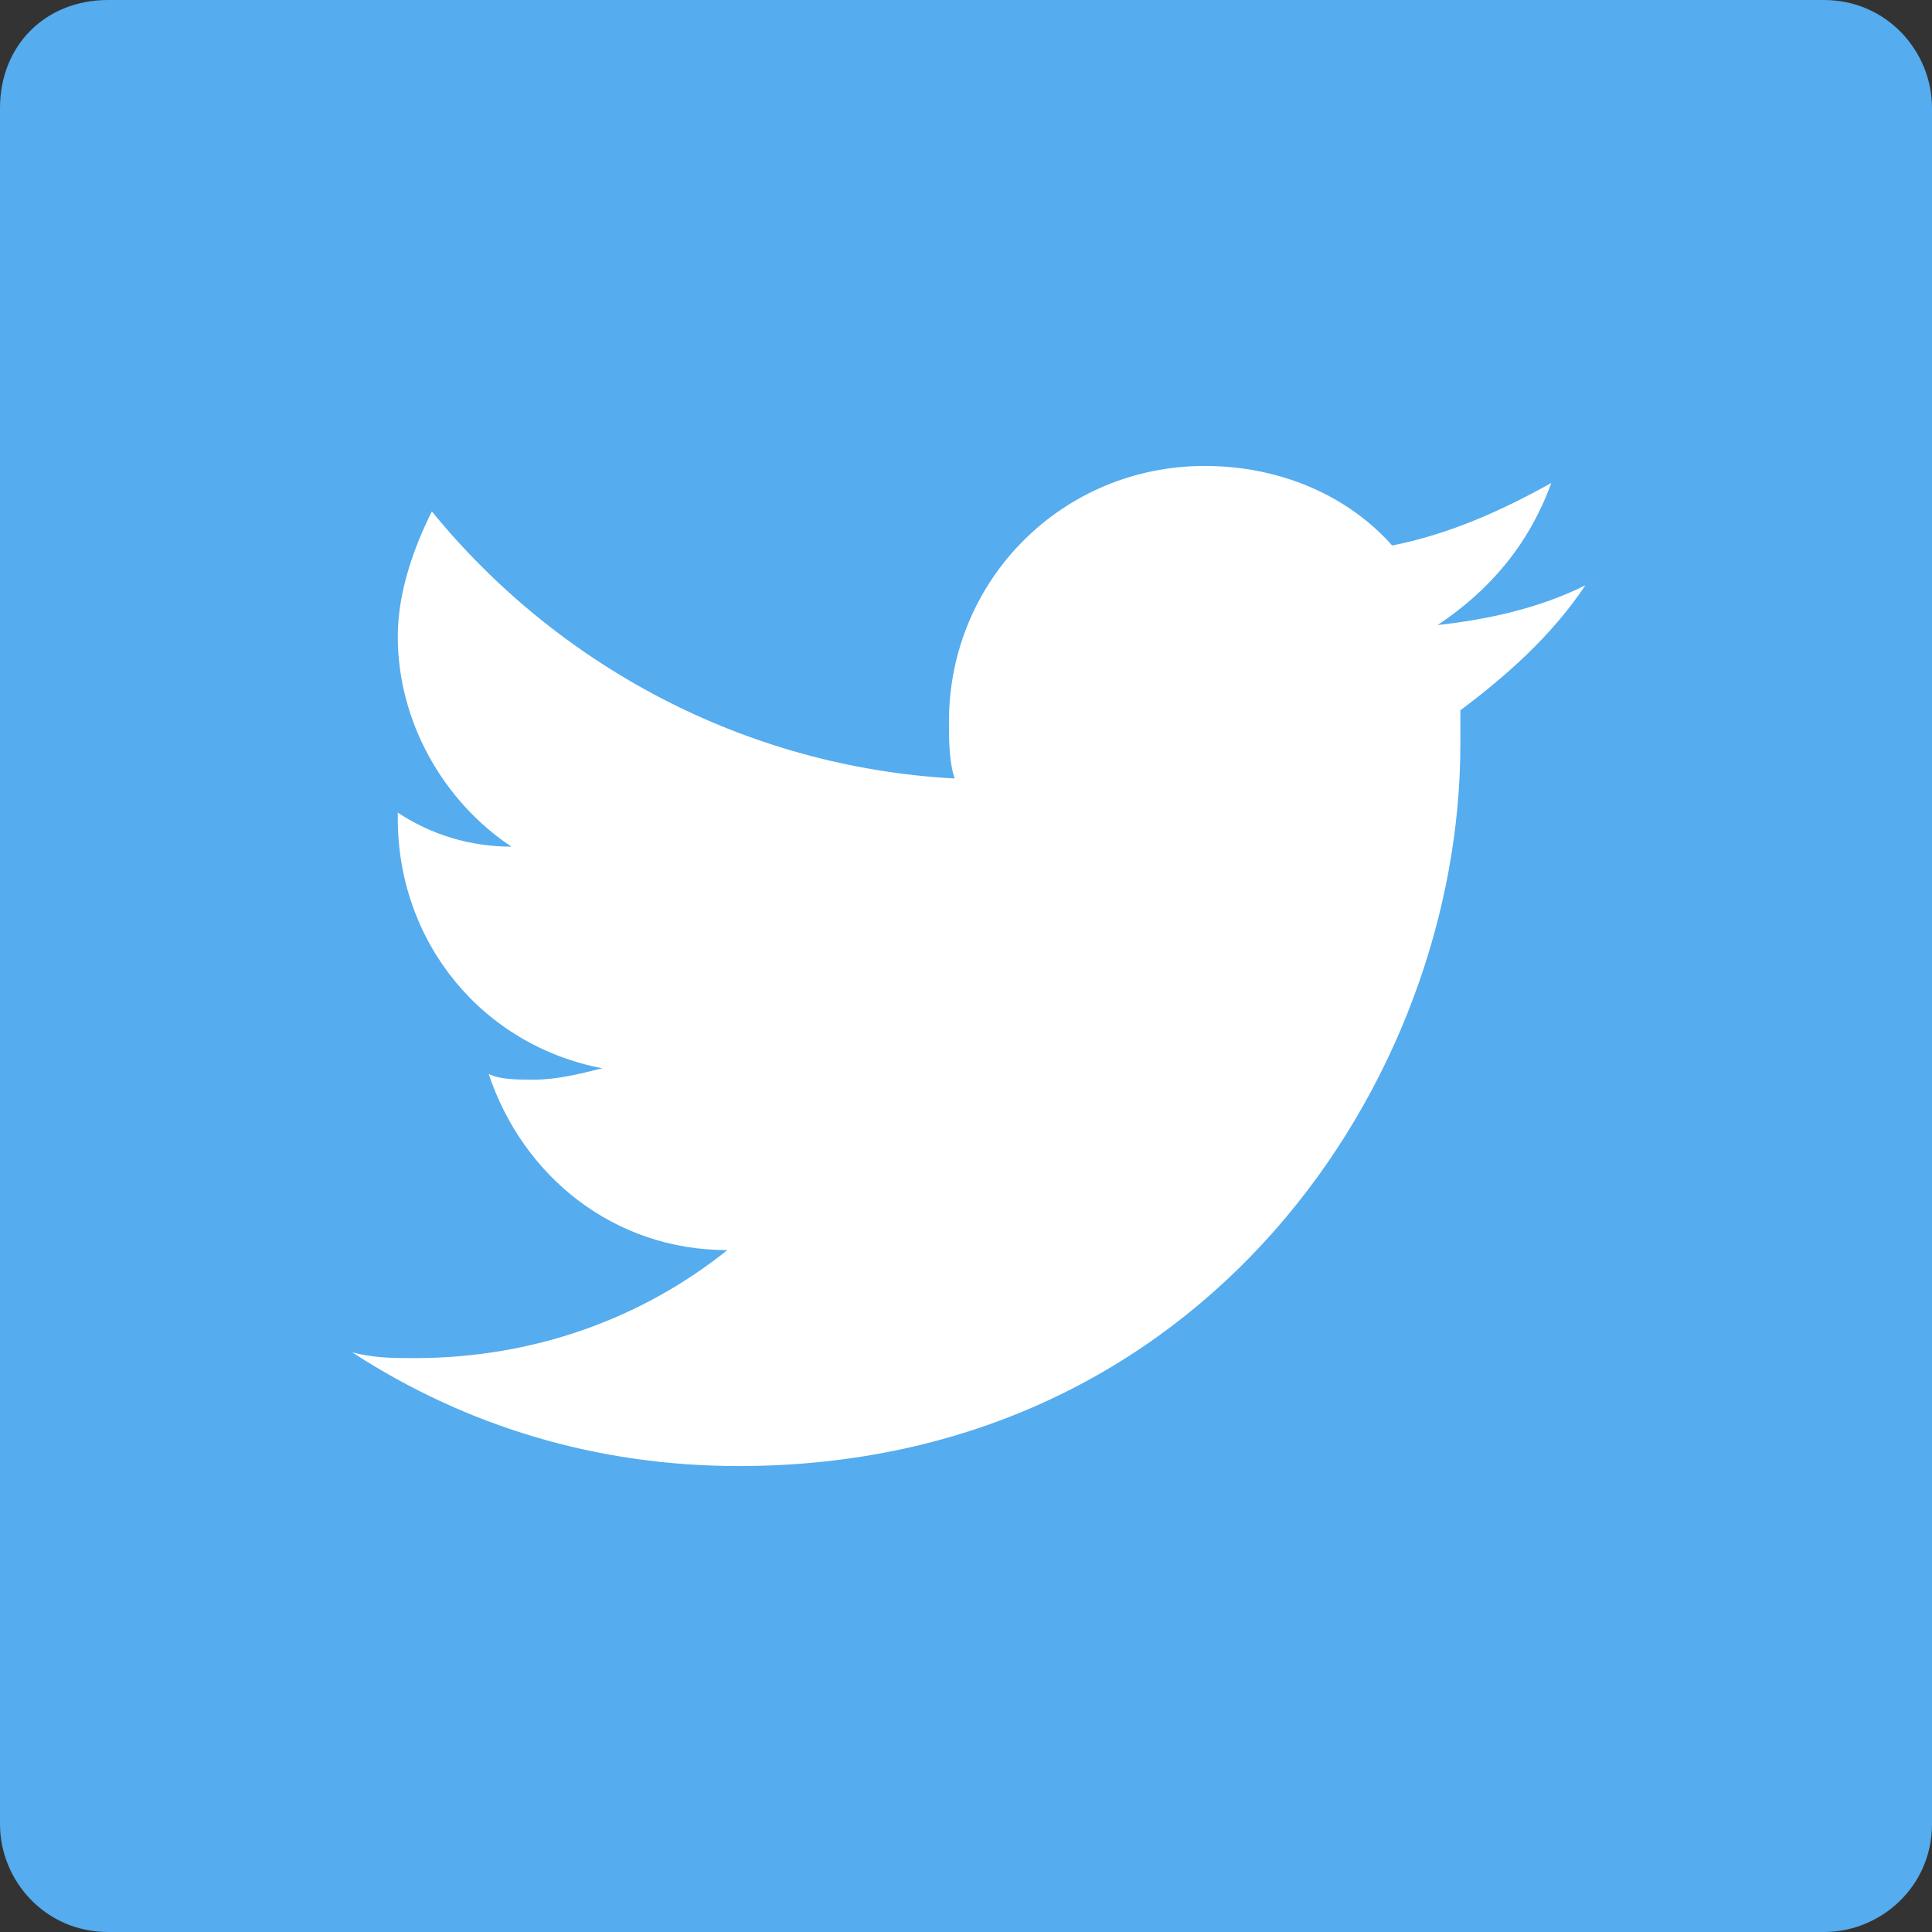 <?xml version="1.0" encoding="utf-8"?>
<!-- Generator: Adobe Illustrator 19.2.0, SVG Export Plug-In . SVG Version: 6.00 Build 0)  -->
<svg version="1.1" id="Layer_1" xmlns="http://www.w3.org/2000/svg" xmlns:xlink="http://www.w3.org/1999/xlink" x="0px" y="0px"
	 viewBox="0 0 34 34" style="enable-background:new 0 0 34 34;" xml:space="preserve">
<rect x="0" y="0" width="34" height="34" fill="#333333" stroke="none"/>
<style type="text/css">
	.st0{fill:#55ACEE;}
	.st1{fill:#FFFFFF;}
</style>
<g>
	<path id="Blue_3_" class="st0" d="M32.1,34c1,0,1.9-0.8,1.9-1.9V1.9c0-1-0.8-1.9-1.9-1.9H1.9C0.8,0,0,0.8,0,1.9v30.2
		c0,1,0.8,1.9,1.9,1.9H32.1z"/>
	<path class="st1" d="M27.9,10.3c-0.8,0.4-1.7,0.6-2.6,0.7c0.9-0.6,1.6-1.4,2-2.5c-0.9,0.5-1.8,0.9-2.8,1.1c-0.8-0.9-2-1.4-3.3-1.4
		c-2.5,0-4.5,2-4.5,4.5c0,0.3,0,0.7,0.1,1c-3.7-0.2-7-2-9.2-4.7C7.3,9.6,7,10.4,7,11.2c0,1.5,0.8,2.9,2,3.7c-0.7,0-1.4-0.2-2-0.6
		c0,0,0,0,0,0.1c0,2.2,1.5,4,3.6,4.4C10.2,18.9,9.8,19,9.4,19c-0.3,0-0.6,0-0.8-0.1c0.6,1.8,2.2,3.1,4.2,3.1
		c-1.5,1.2-3.4,1.9-5.5,1.9c-0.4,0-0.7,0-1.1-0.1c2,1.3,4.3,2,6.8,2c8.2,0,12.7-6.8,12.7-12.7c0-0.2,0-0.4,0-0.6
		C26.5,11.9,27.3,11.2,27.9,10.3z"/>
</g>
</svg>
